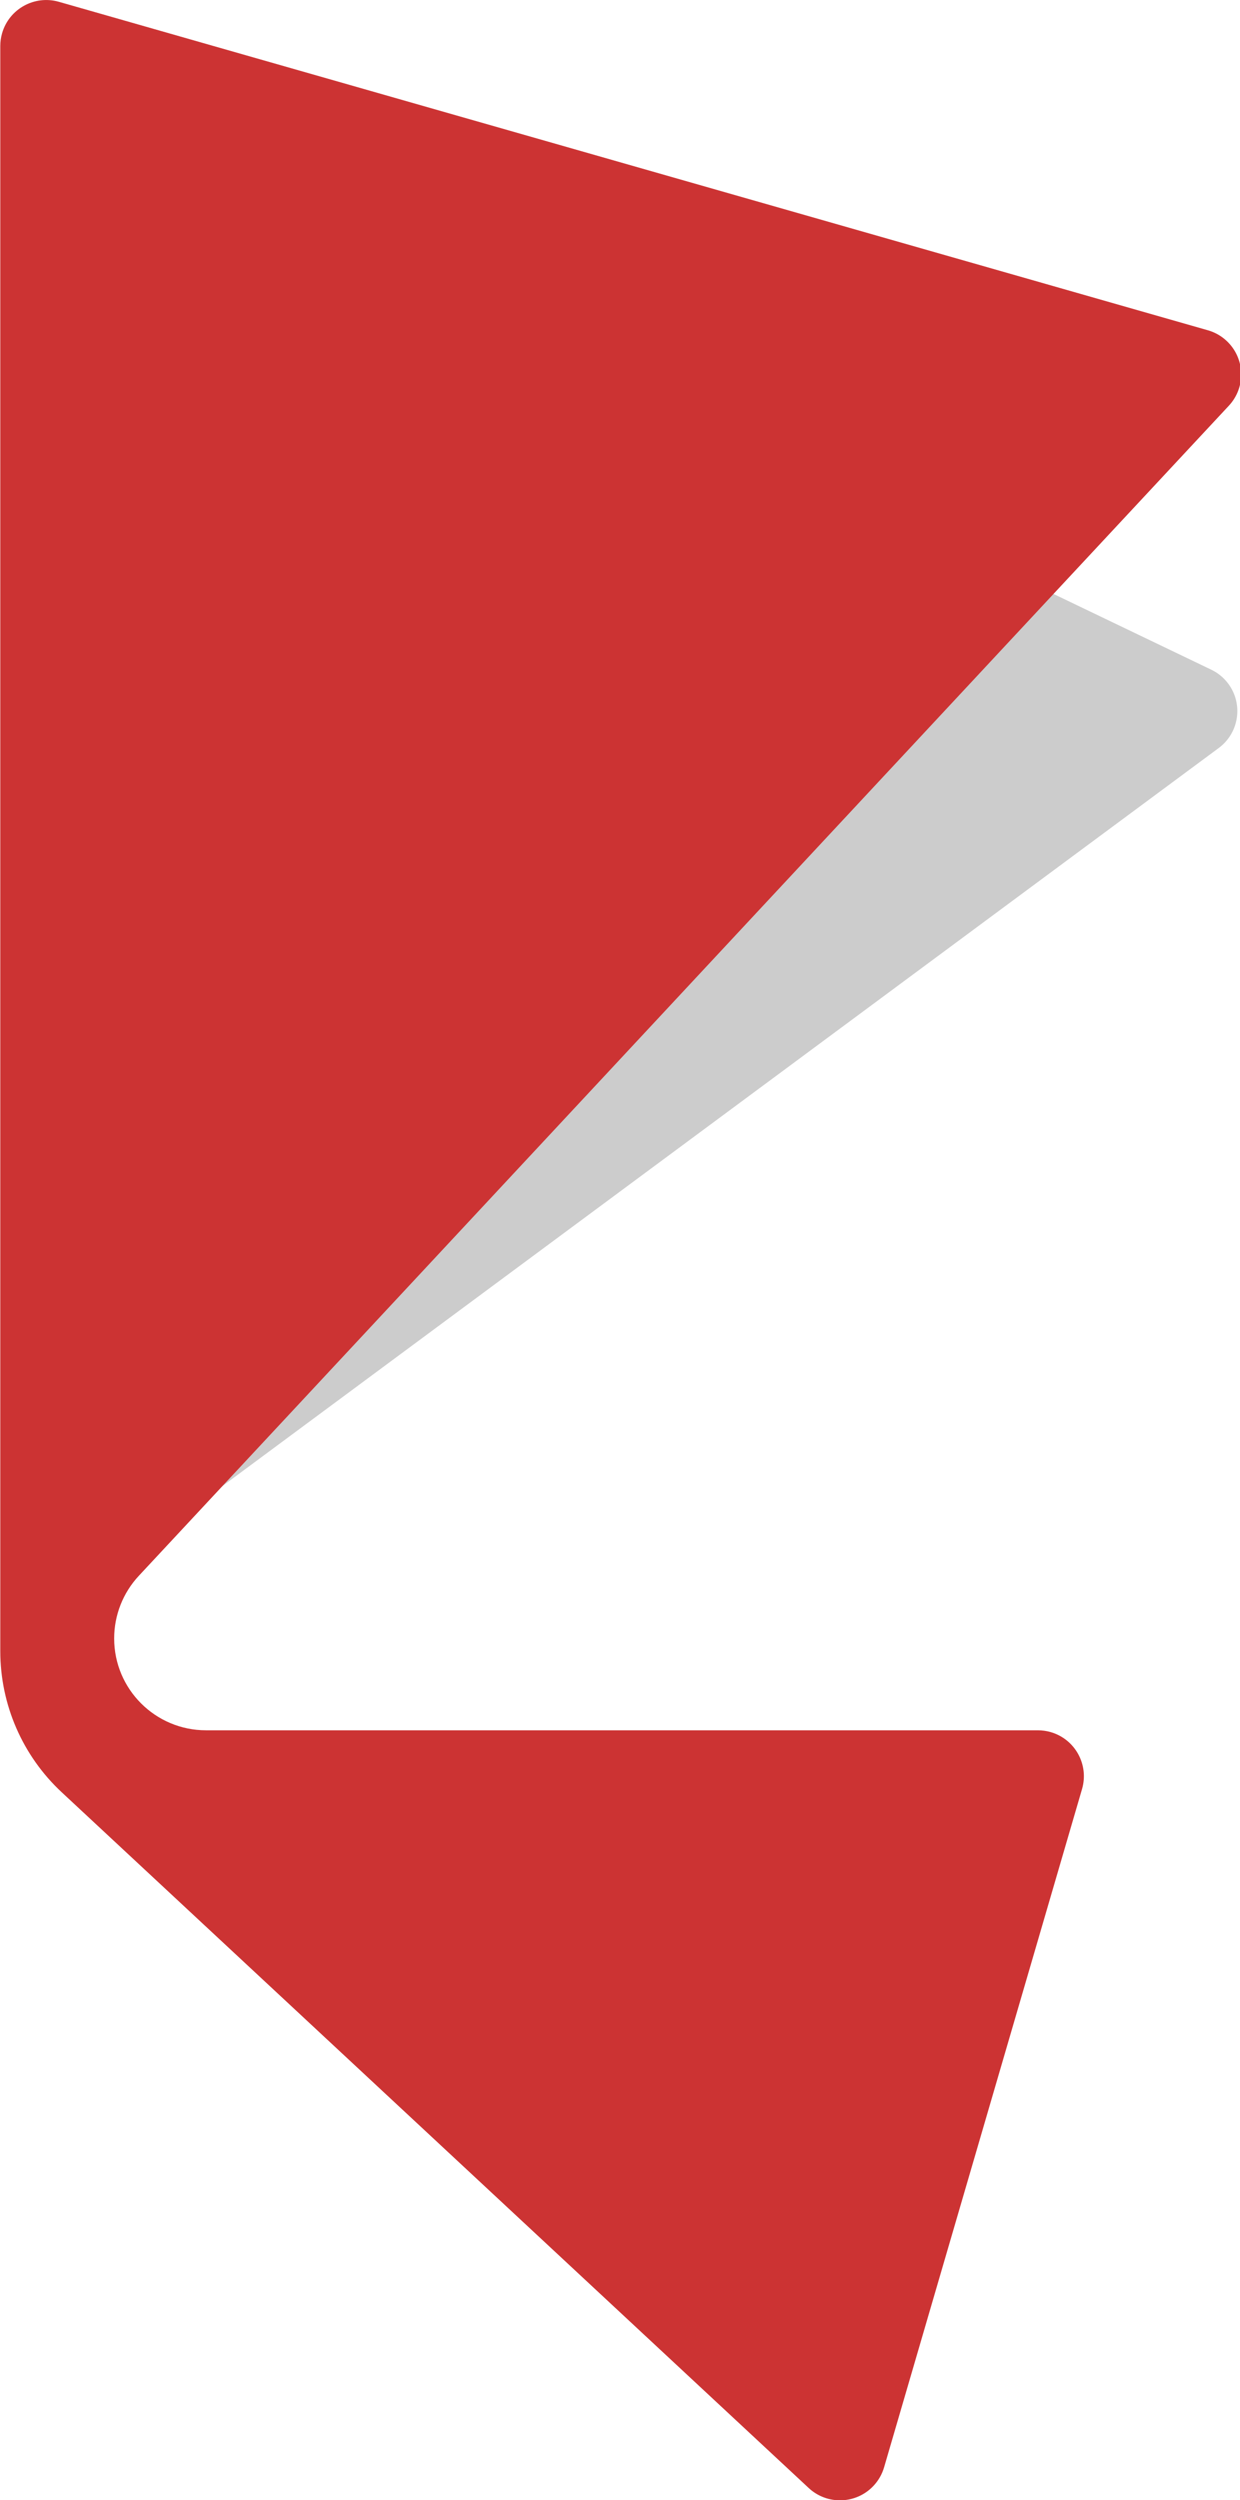 <?xml version="1.0" encoding="UTF-8" standalone="no"?>
<svg
   width="143.768"
   height="289.785"
   viewBox="0 0 143.768 289.785"
   version="1.1"
   xml:space="preserve"
   style="clip-rule:evenodd;fill-rule:evenodd;stroke-linejoin:round;stroke-miterlimit:2"
   id="svg13"
   sodipodi:docname="logo.lingolia.svg"
   inkscape:version="1.4.2 (2aeb623e1d, 2025-05-12)"
   xmlns:inkscape="http://www.inkscape.org/namespaces/inkscape"
   xmlns:sodipodi="http://sodipodi.sourceforge.net/DTD/sodipodi-0.dtd"
   xmlns="http://www.w3.org/2000/svg"
   xmlns:svg="http://www.w3.org/2000/svg"><defs
   id="defs13" /><sodipodi:namedview
   id="namedview13"
   pagecolor="#ffffff"
   bordercolor="#000000"
   borderopacity="0.25"
   inkscape:showpageshadow="2"
   inkscape:pageopacity="0.0"
   inkscape:pagecheckerboard="0"
   inkscape:deskcolor="#d1d1d1"
   inkscape:zoom="1.6064356"
   inkscape:cx="784.03392"
   inkscape:cy="299.10941"
   inkscape:window-width="3398"
   inkscape:window-height="1371"
   inkscape:window-x="0"
   inkscape:window-y="0"
   inkscape:window-maximized="1"
   inkscape:current-layer="lingolia_logo"
   showgrid="false"
   showguides="false" />
    <g
   transform="translate(-2612.004,-87.214)"
   id="g13">
        <g
   id="lingolia_logo"
   transform="matrix(1.006,0,0,0.9,2564.36,40.551)">
            <rect
   x="42.404"
   y="49.411"
   width="1004.32"
   height="324.593"
   style="fill:none"
   id="rect1" />
            <g
   transform="matrix(1.059,0,0,1.183,2.487,-7.346)"
   id="g3">
                <g
   transform="translate(42.404,-48.293)"
   id="g1">
                    <path
   d="m 29.332,129.715 -6.927,131.713 110.2,-81.666 c 2.218,-1.644 2.684,-4.776 1.04,-6.994 -0.484,-0.653 -1.12,-1.179 -1.853,-1.53 L 36.489,125.471 c -2.489,-1.196 -5.476,-0.147 -6.672,2.343 -0.286,0.595 -0.451,1.242 -0.485,1.901 z"
   style="fill:#cccccc"
   id="path1" />
                </g>
                <g
   transform="translate(42.404,34.474)"
   id="g2">
                    <path
   d="m 0,20.567 v 174.752 c 0,5.827 2.421,11.392 6.685,15.364 l 81.293,75.743 c 2.02,1.883 5.184,1.771 7.067,-0.25 0.532,-0.571 0.923,-1.258 1.141,-2.008 l 21.54,-73.831 c 0.774,-2.651 -0.748,-5.427 -3.399,-6.201 -0.455,-0.132 -0.927,-0.2 -1.4,-0.2 H 22.394 c -5.523,0 -10,-4.477 -10,-10 0,-2.529 0.958,-4.964 2.681,-6.815 L 133.704,59.733 c 1.882,-2.021 1.77,-5.184 -0.251,-7.066 -0.578,-0.538 -1.274,-0.932 -2.033,-1.148 L 6.375,15.759 C 3.72,15 0.952,16.537 0.193,19.192 0.065,19.639 0,20.102 0,20.567 Z"
   style="fill:#cc3333"
   id="path2" />
                </g>
            </g>
            
        </g>
    </g>
</svg>
